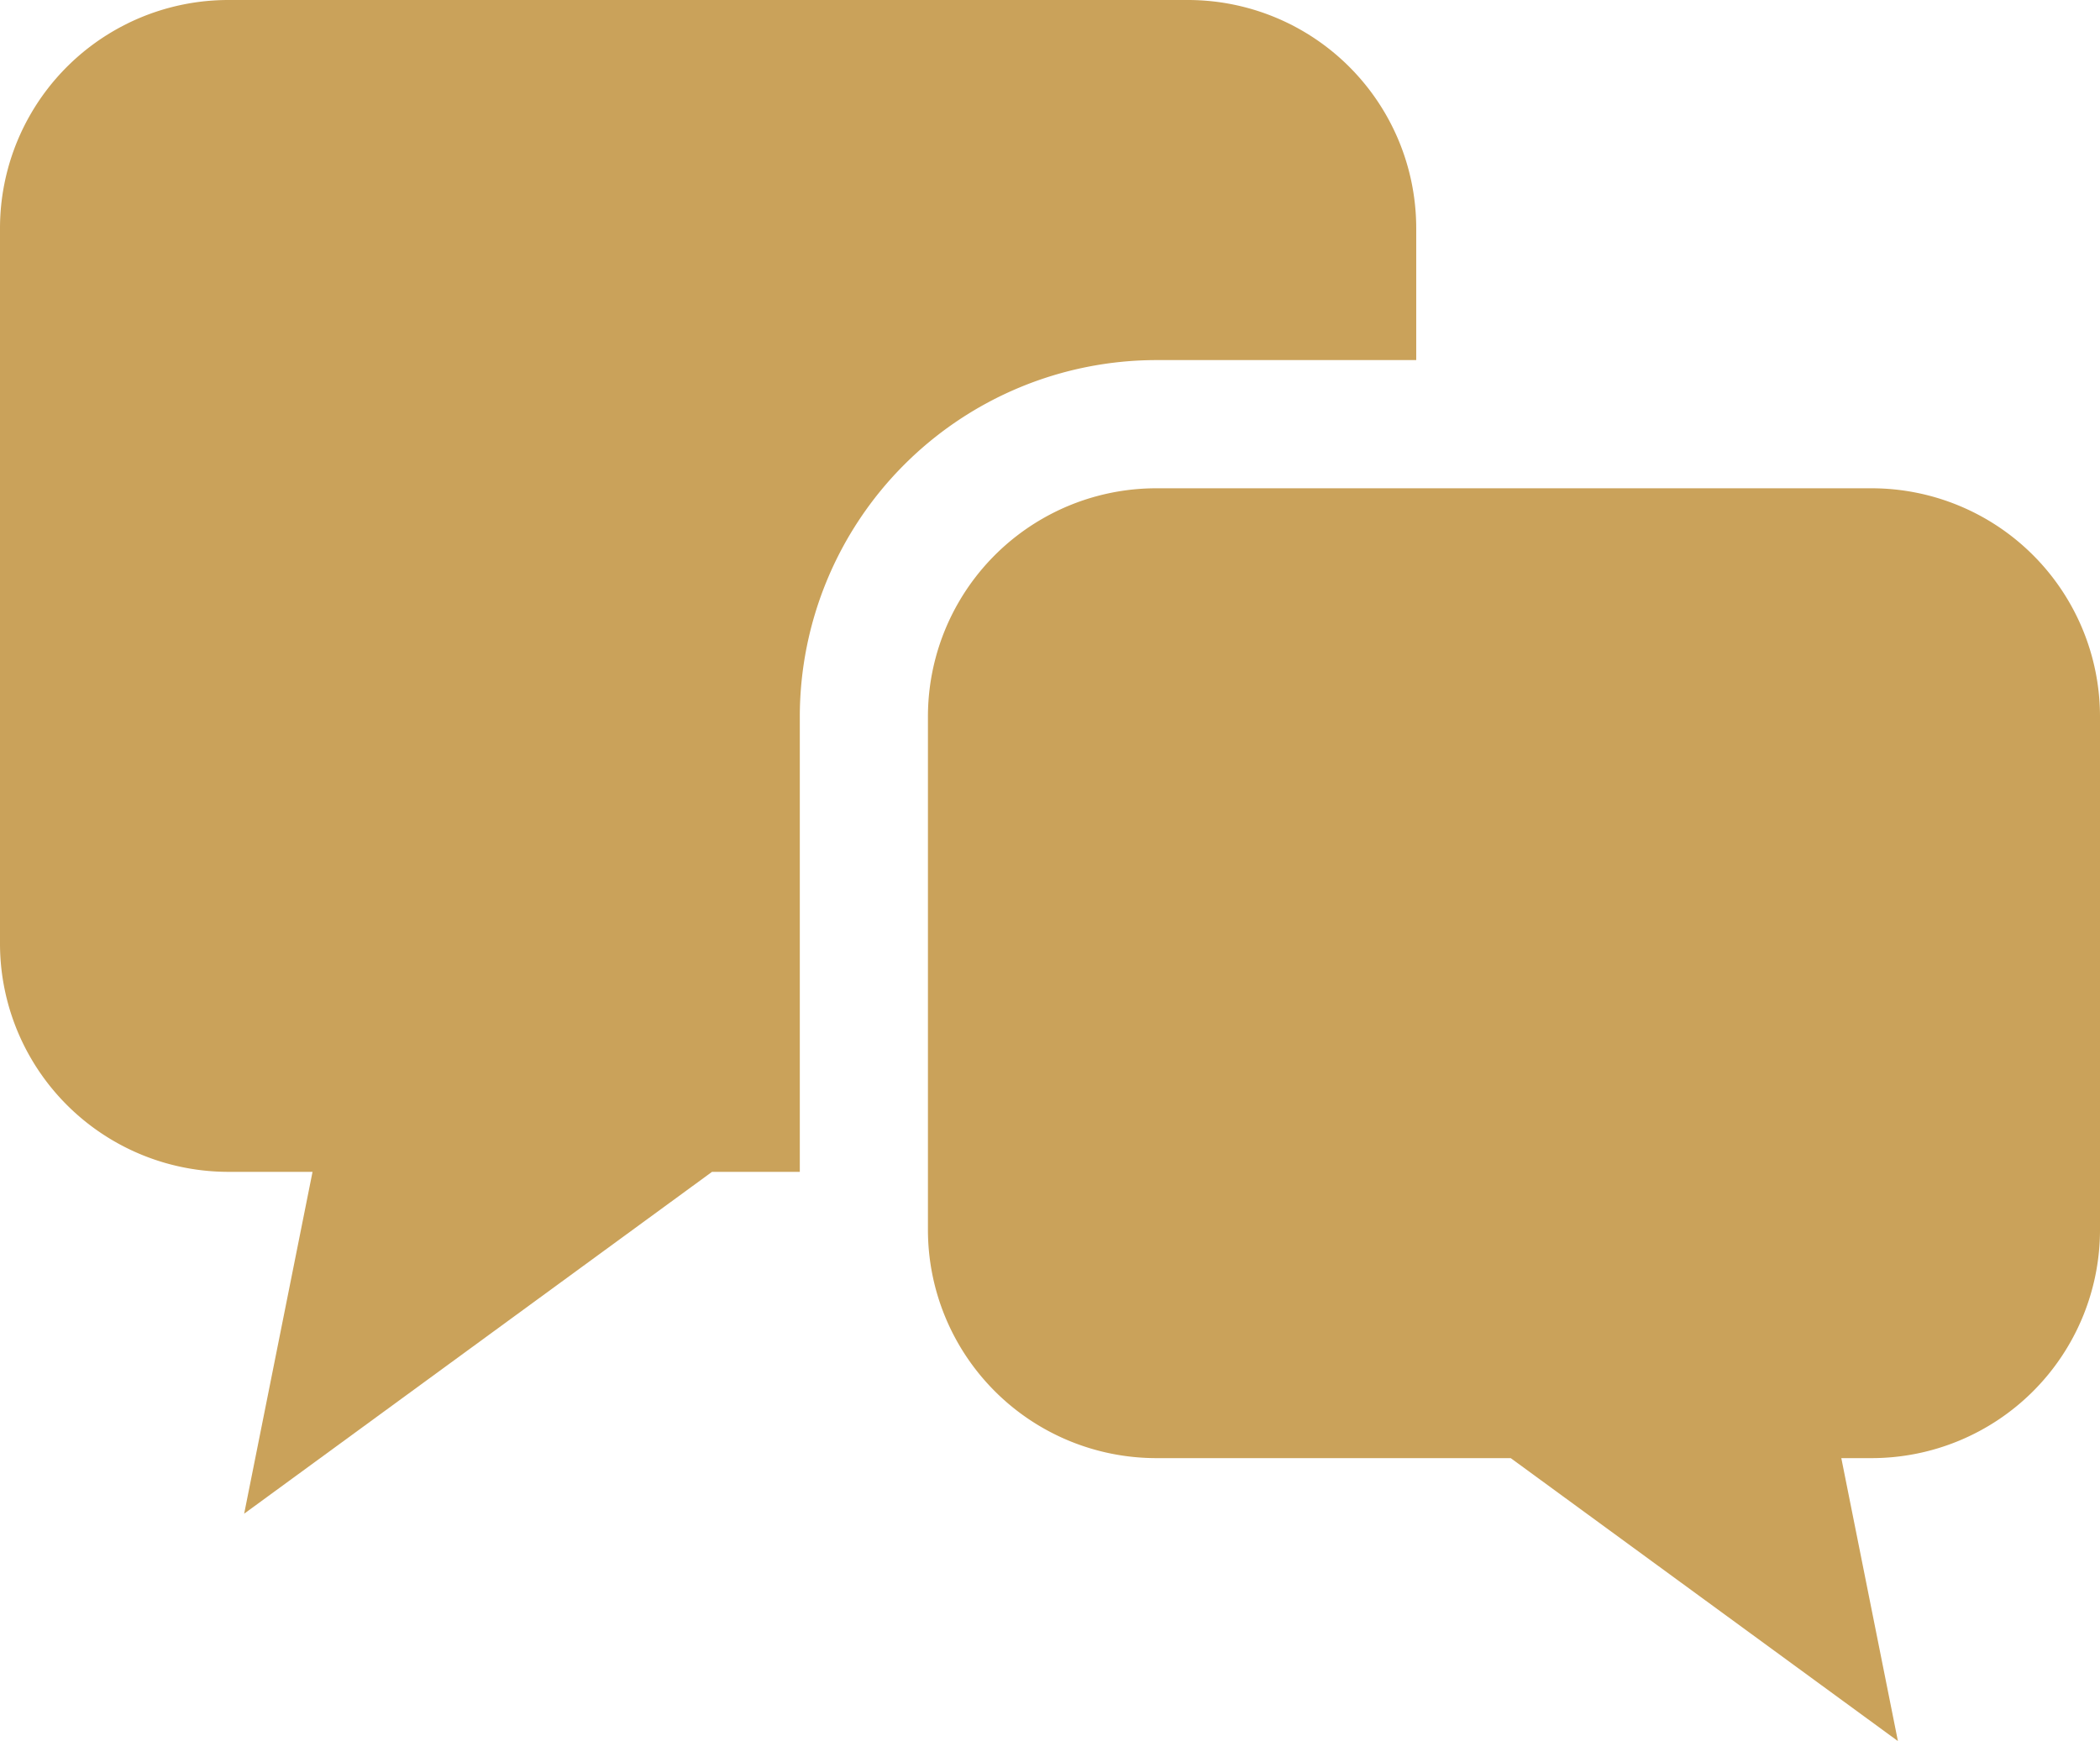 <svg xmlns="http://www.w3.org/2000/svg" viewBox="0 0 512 424.55"><defs><style>.cls-1{fill:#caa25a;}</style></defs><g id="レイヤー_2" data-name="レイヤー 2"><g id="_2" data-name="2"><path class="cls-1" d="M345.29,87.81V55.69A55.68,55.68,0,0,0,289.6,0H55.69A55.68,55.68,0,0,0,0,55.69V230.07a55.68,55.68,0,0,0,55.69,55.69H76.2L59.53,369.12,173.6,285.76H195v-111a87,87,0,0,1,87-86.95Z"/><path class="cls-1" d="M456.31,119.07H281.93a55.68,55.68,0,0,0-55.69,55.69V299.88a55.69,55.69,0,0,0,55.69,55.69h86.4l94.4,69-13.8-69h7.38A55.69,55.69,0,0,0,512,299.88V174.76A55.69,55.69,0,0,0,456.31,119.07Z"/></g></g></svg>